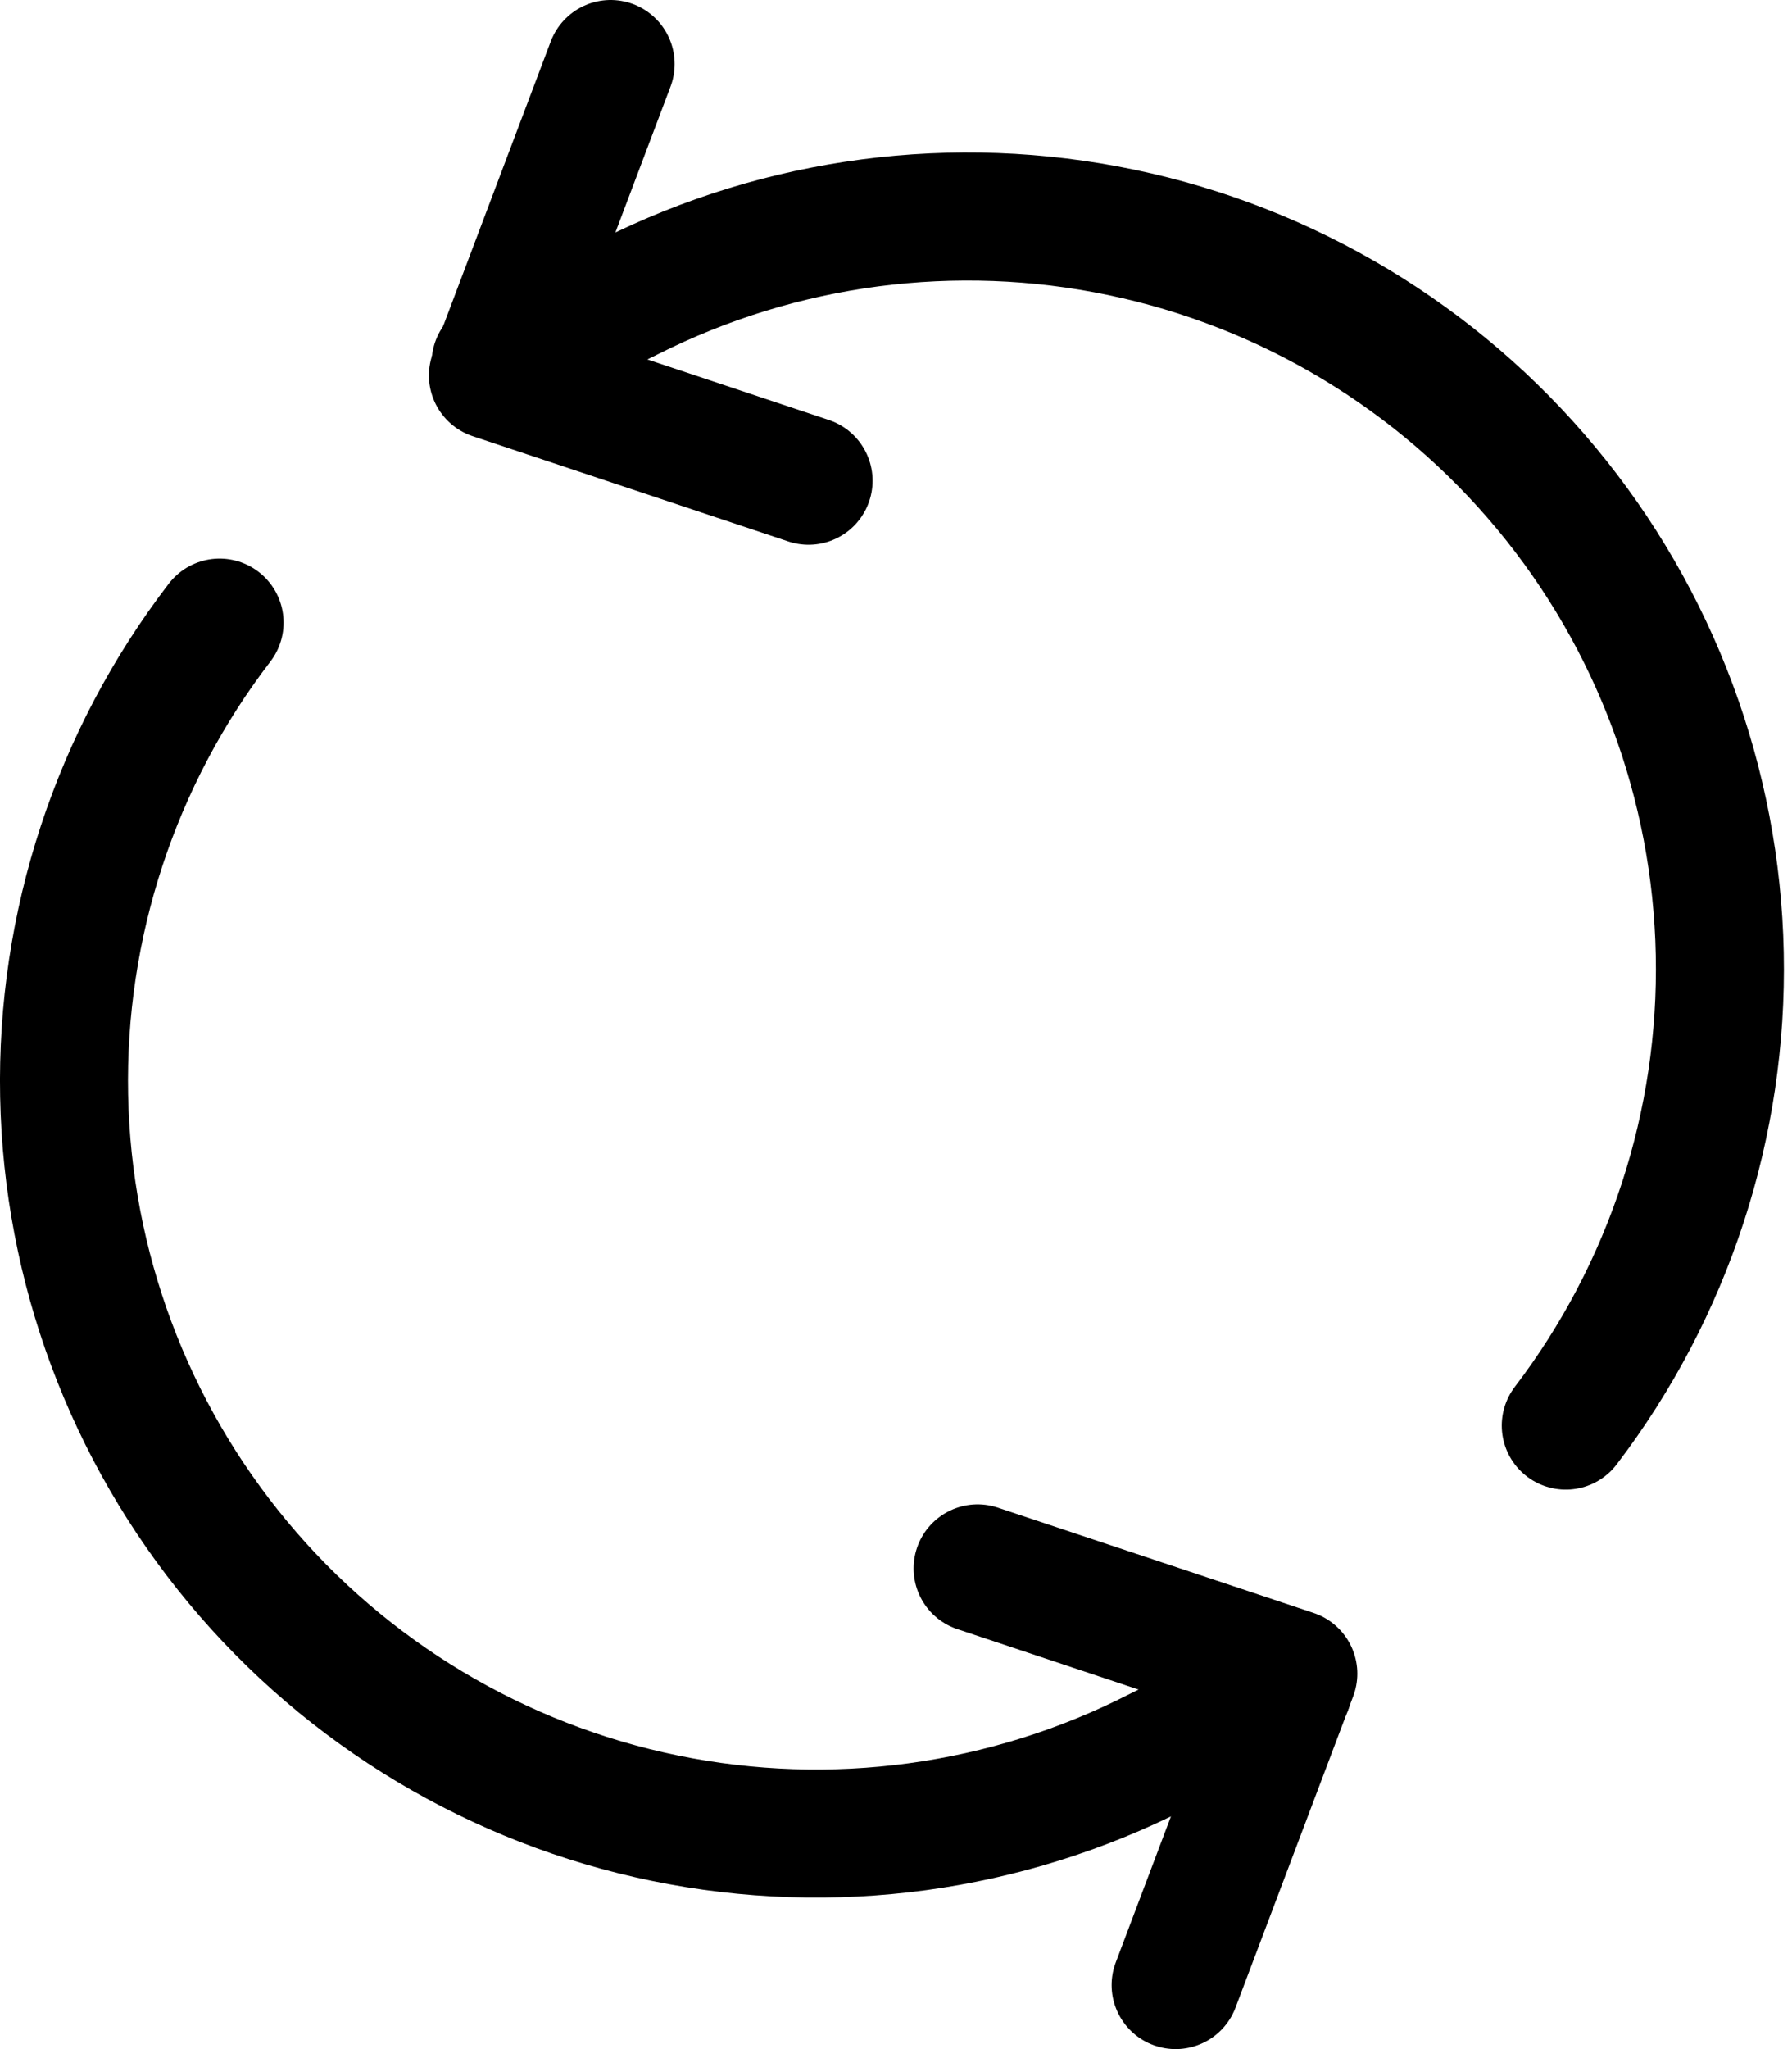 <svg width="28" height="32" viewBox="0 0 28 32" fill="none" xmlns="http://www.w3.org/2000/svg">
<path d="M3.431 9.723C1.807 11.838 0.95 14.444 1.002 17.111C1.054 19.778 2.012 22.348 3.718 24.398C5.424 26.448 7.777 27.858 10.39 28.394C13.003 28.93 15.721 28.562 18.097 27.349L20.131 26.346" stroke="#000000" stroke-width="2" stroke-linecap="round" stroke-linejoin="round"/>
<path d="M18.369 31L20.208 26.137L15.275 24.493" stroke="#000000" stroke-width="2" stroke-linecap="round" stroke-linejoin="round"/>
<path d="M24.465 22.263C26.077 20.149 26.926 17.551 26.871 14.893C26.817 12.235 25.862 9.673 24.164 7.628C22.466 5.582 20.124 4.172 17.521 3.629C14.918 3.086 12.209 3.441 9.834 4.637L7.744 5.668" stroke="#000000" stroke-width="2" stroke-linecap="round" stroke-linejoin="round"/>
<path d="M9.541 1L7.702 5.863L12.634 7.507" stroke="#000000" stroke-width="2" stroke-linecap="round" stroke-linejoin="round"/>
</svg>
